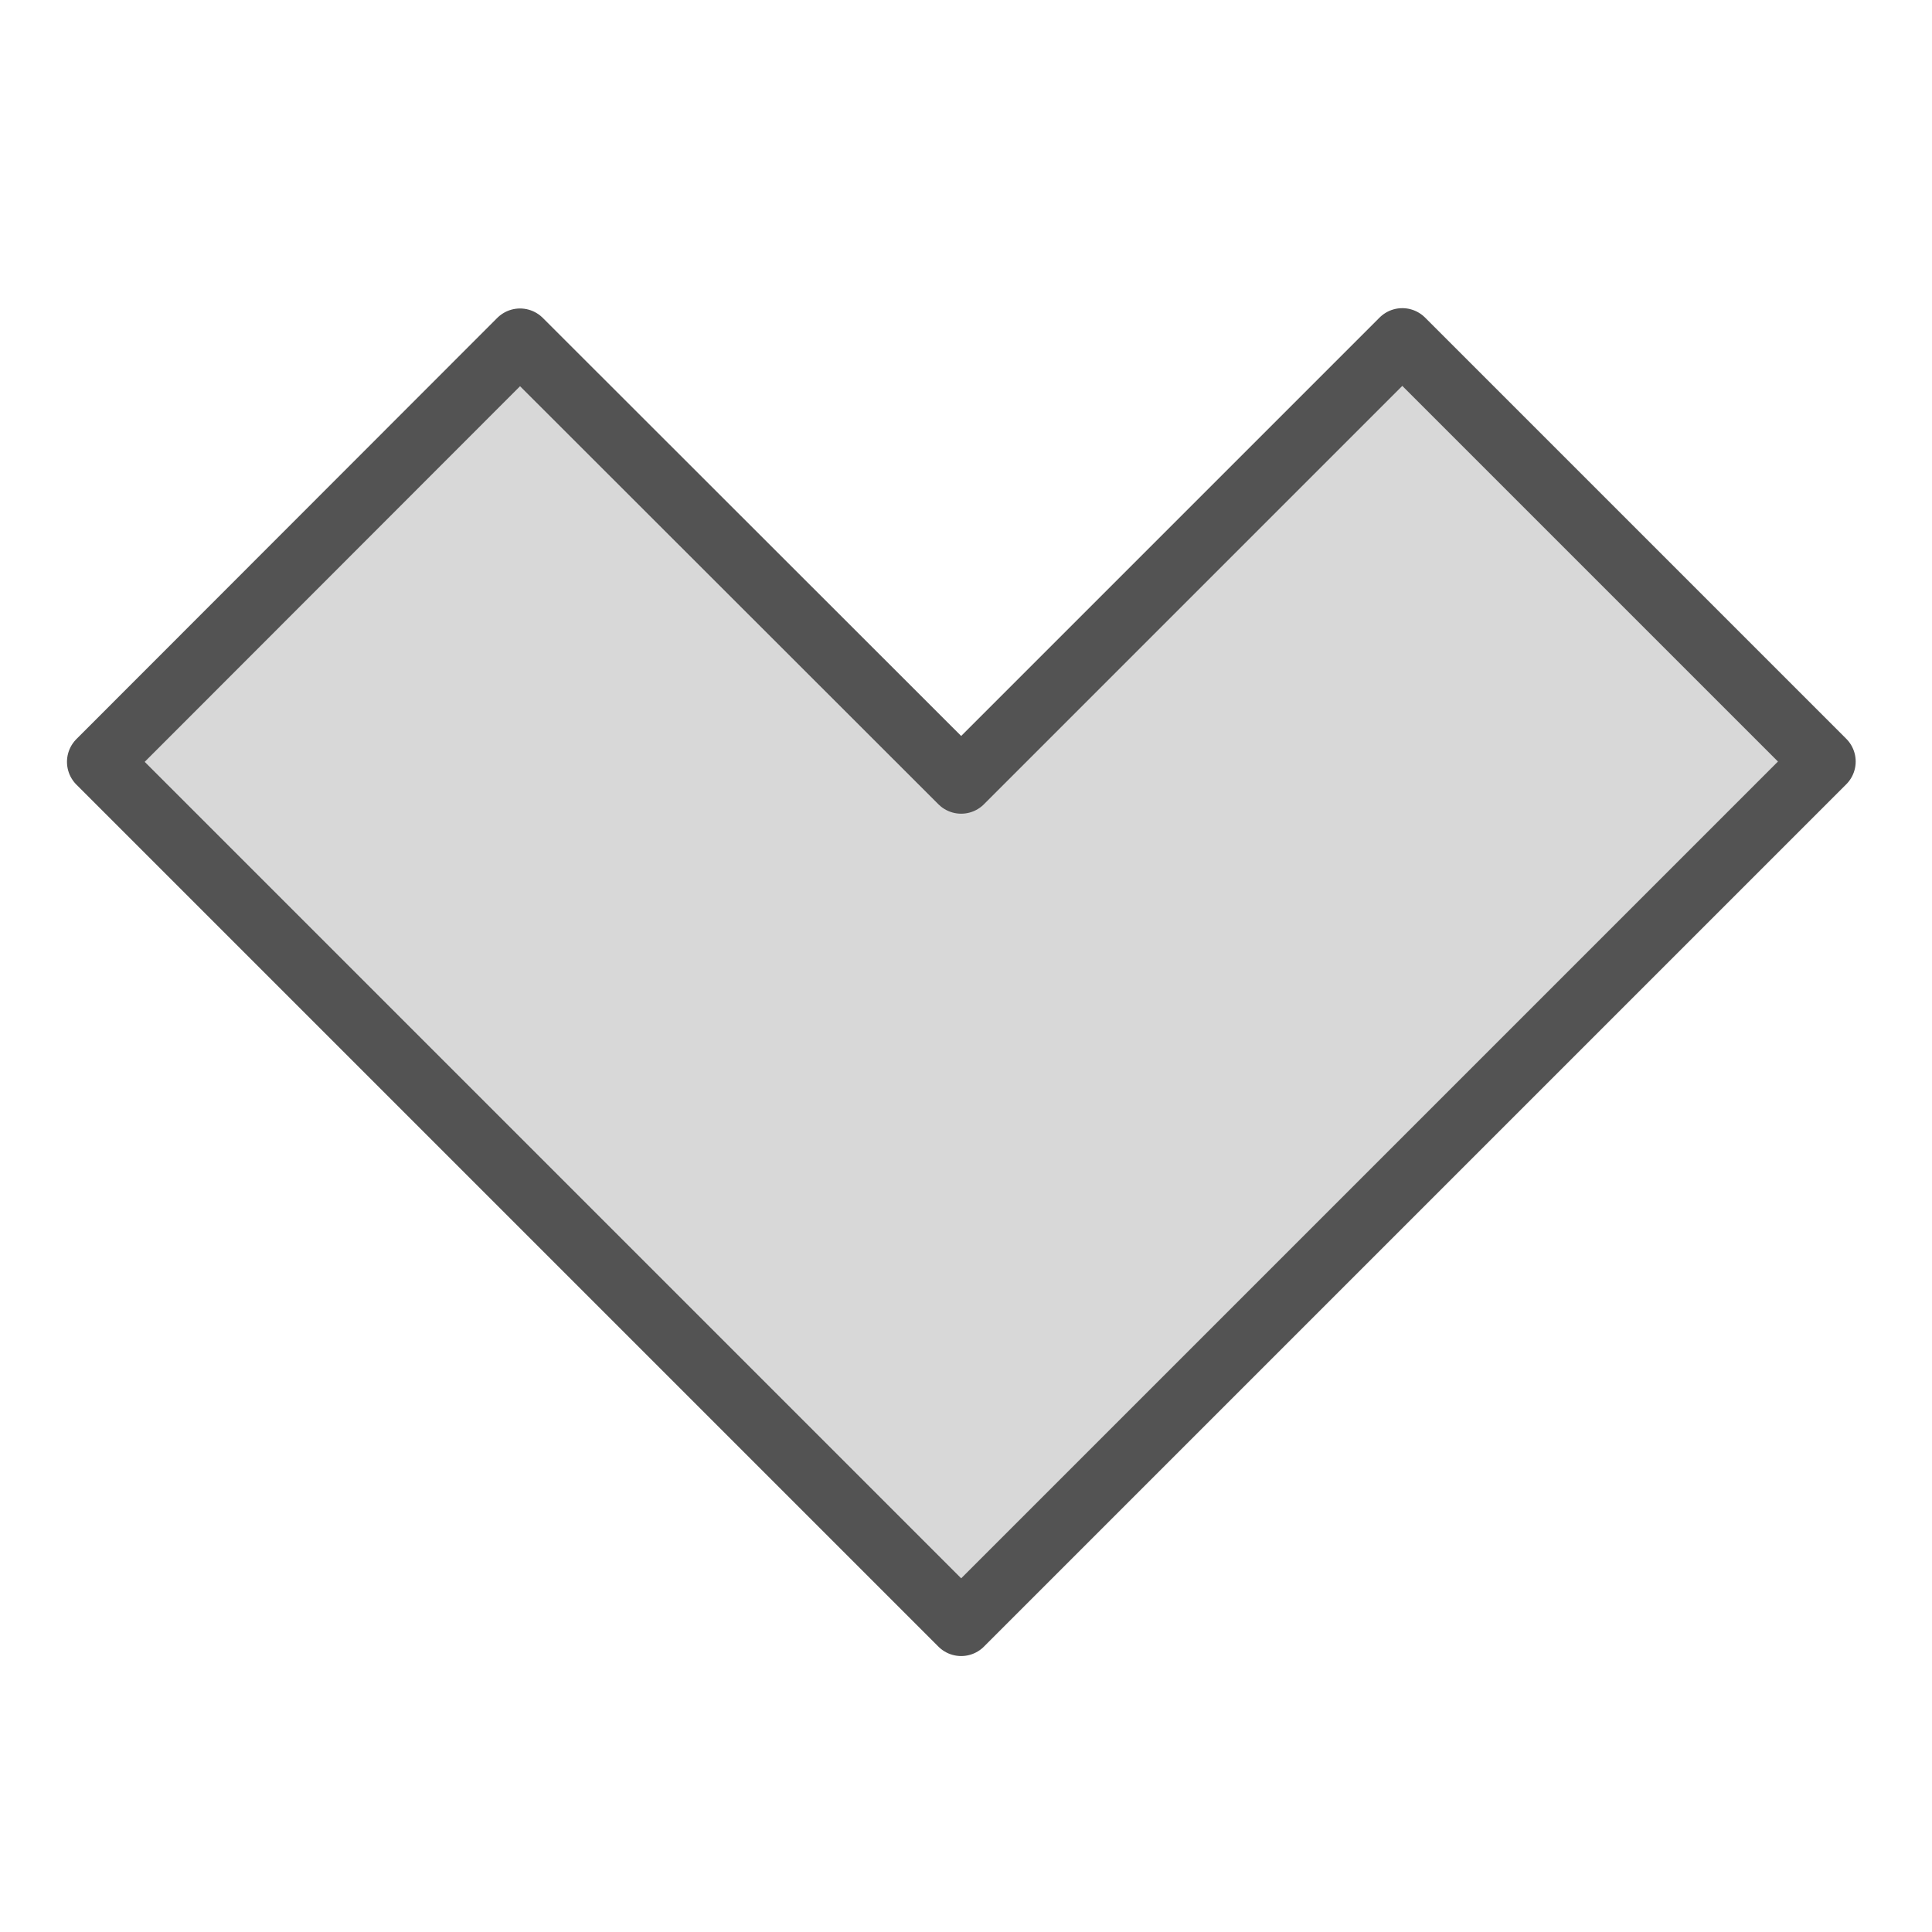 <?xml version="1.0" ?><svg data-name="Layer 1" id="Layer_1" viewBox="0 0 60 60" xmlns="http://www.w3.org/2000/svg" xmlns:xlink="http://www.w3.org/1999/xlink"><defs><style>.cls-1,.cls-4{fill:none;}.cls-1{clip-rule:evenodd;}.cls-2{clip-path:url(#clip-path);}.cls-3{fill:#d8d8d8;}.cls-4{stroke:#535353;stroke-linecap:round;stroke-linejoin:round;stroke-width:2px;}</style><clipPath id="clip-path"><polygon class="cls-1" points="29.85 24.27 16.15 10.58 3.08 23.66 16.77 37.35 29.85 50.43 29.85 50.43 42.93 37.35 42.93 37.35 56.63 23.65 43.55 10.57 29.85 24.27"/></clipPath></defs><title/><g class="cls-2"><rect class="cls-3" height="49.86" width="63.55" x="-1.92" y="5.57"/></g><polygon class="cls-4" points="29.85 24.27 16.15 10.58 3.08 23.66 16.77 37.35 29.85 50.43 29.85 50.43 42.93 37.35 42.93 37.35 56.63 23.65 43.55 10.57 29.85 24.27"/></svg>